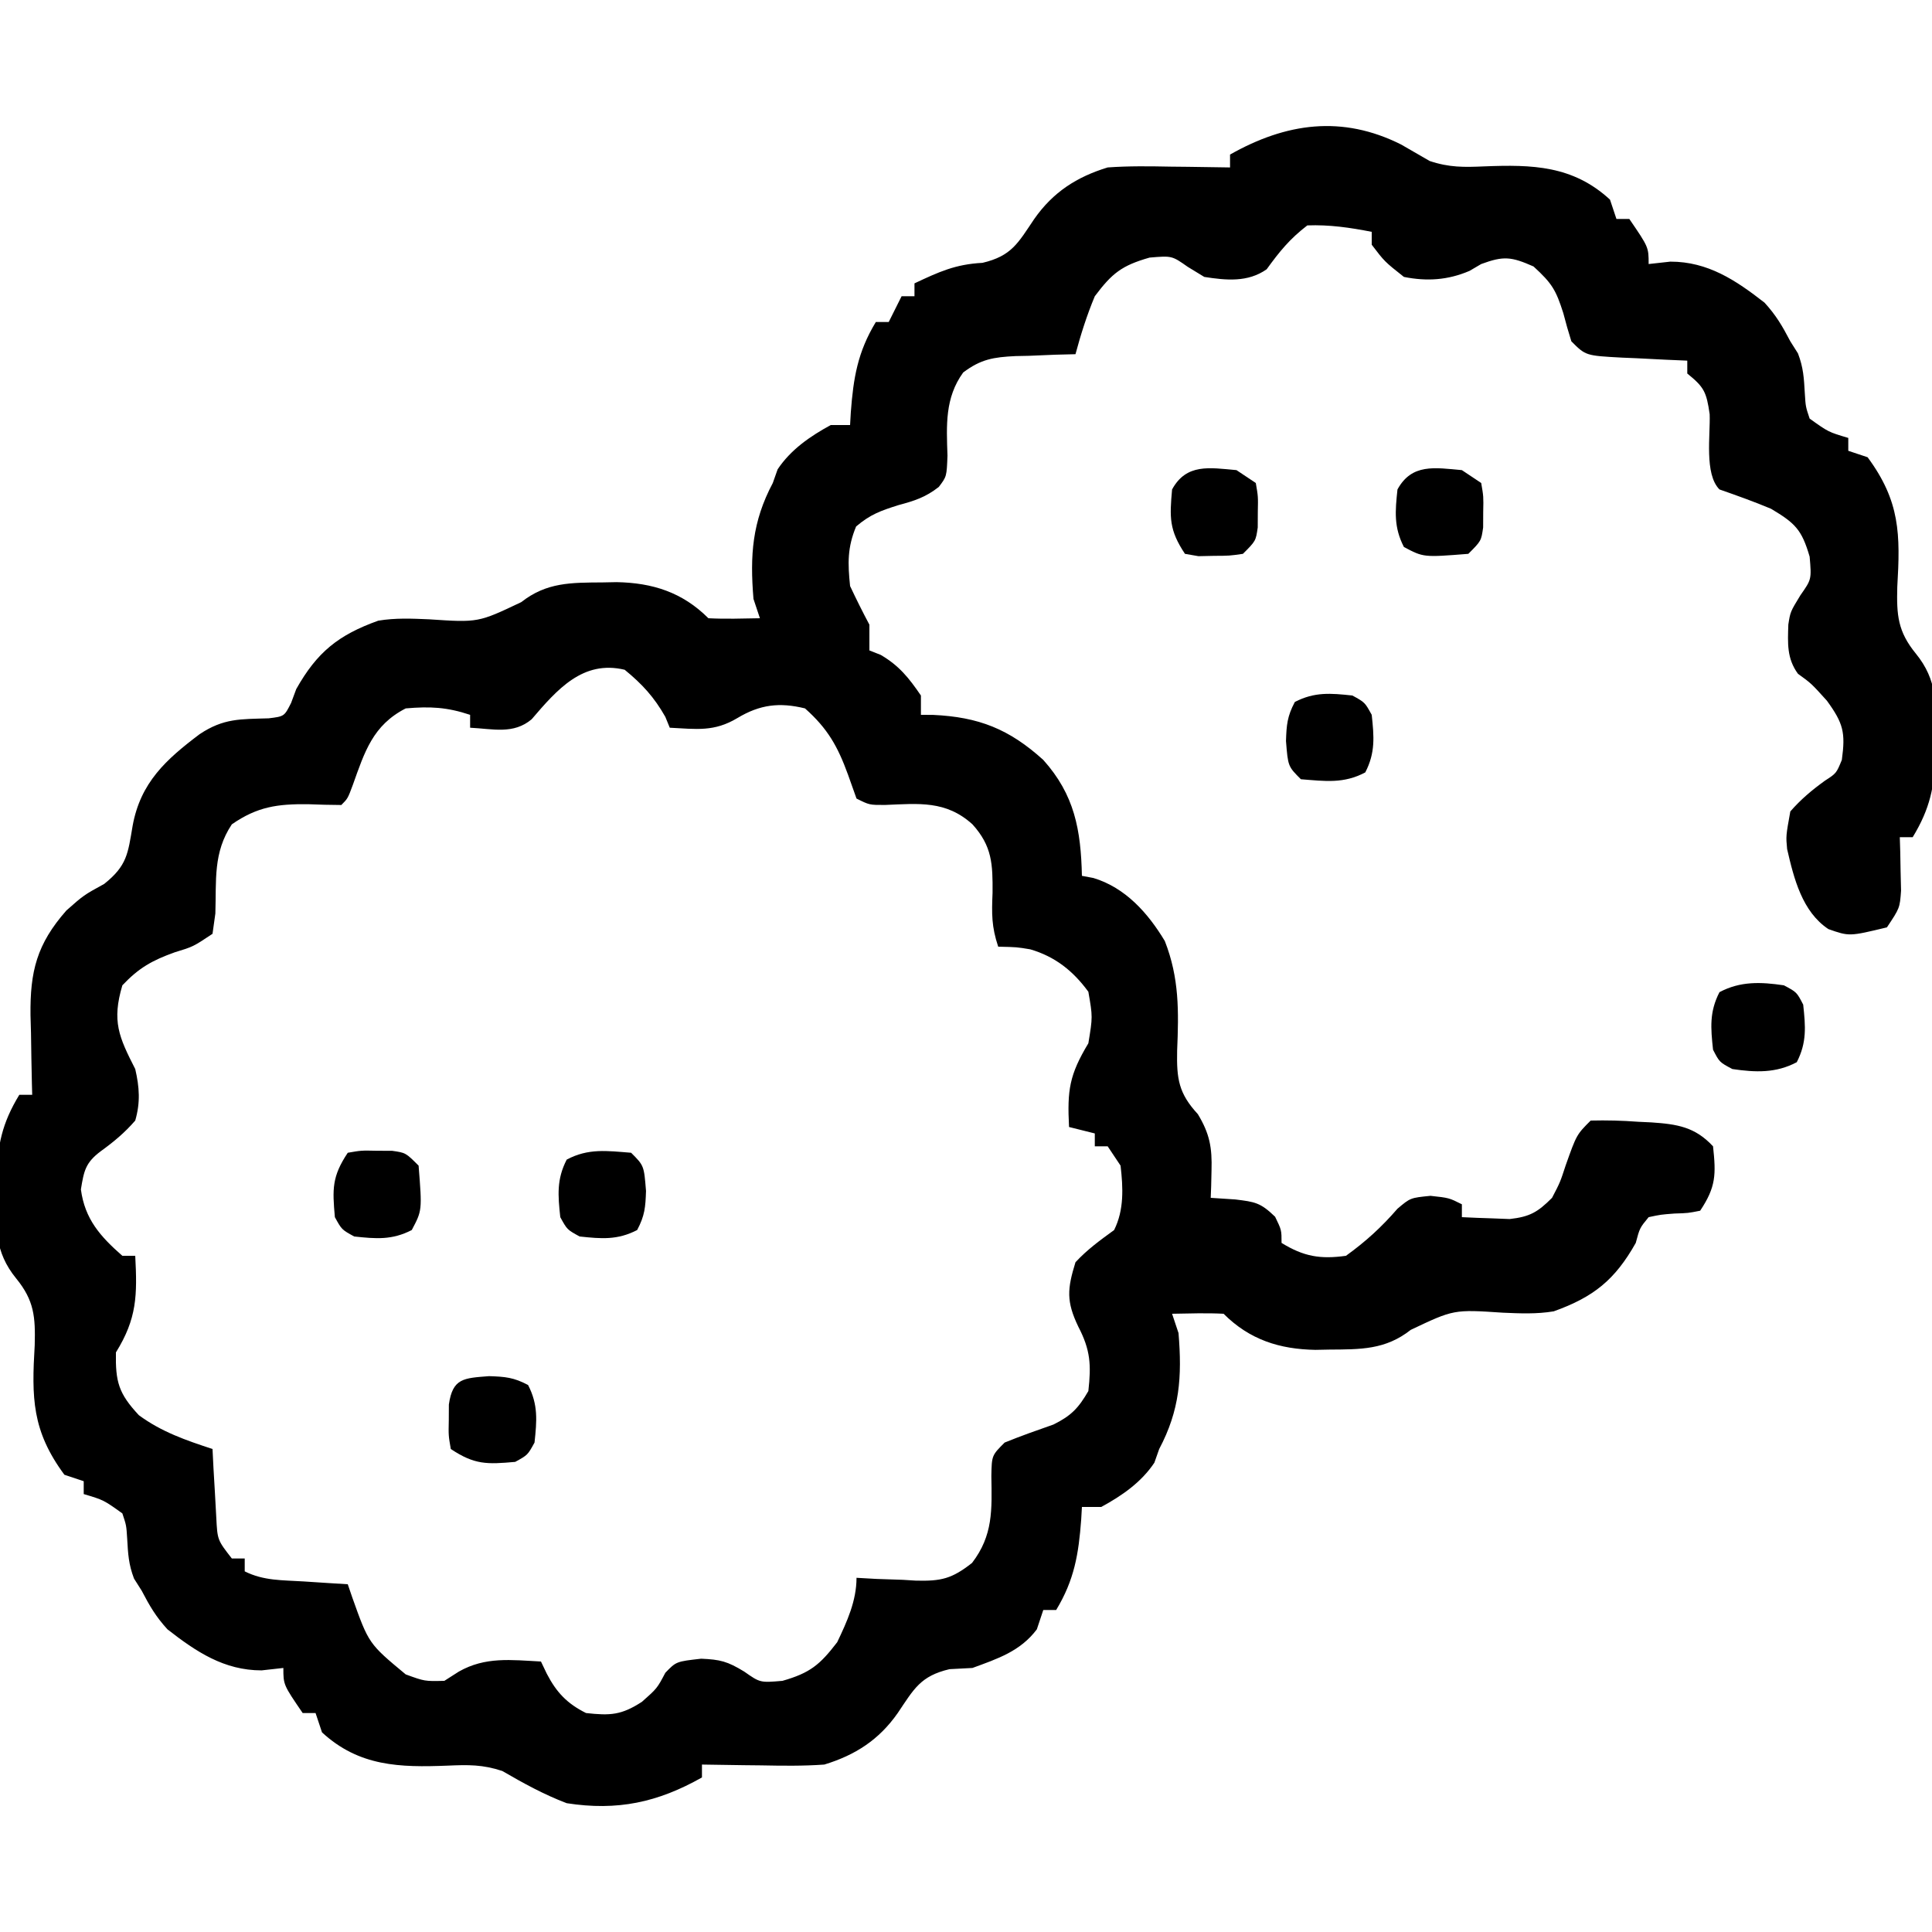 <?xml version="1.0" encoding="UTF-8"?>
<svg version="1.1" xmlns="http://www.w3.org/2000/svg" width="300" height="300">
<path d="M0 0 C1.48 0.853 2.959 1.707 4.438 2.562 C7.488 3.579 9.761 3.535 12.935 3.396 C20.329 3.106 26.671 3.245 32.438 8.562 C32.767 9.553 33.097 10.543 33.438 11.562 C34.097 11.562 34.758 11.562 35.438 11.562 C38.438 15.947 38.438 15.947 38.438 18.562 C39.551 18.439 40.665 18.315 41.812 18.188 C47.636 18.188 51.954 21.064 56.438 24.562 C58.224 26.522 59.191 28.173 60.438 30.562 C60.829 31.181 61.221 31.8 61.625 32.438 C62.47 34.647 62.555 36.279 62.688 38.625 C62.816 40.705 62.816 40.705 63.438 42.562 C66.356 44.649 66.356 44.649 69.438 45.562 C69.438 46.222 69.438 46.883 69.438 47.562 C70.427 47.892 71.418 48.222 72.438 48.562 C77.493 55.403 77.529 60.518 77.047 68.695 C76.931 73.053 77.117 75.61 79.922 79.043 C83.292 83.177 83.116 86.958 82.938 92.125 C82.94 92.949 82.943 93.774 82.945 94.623 C82.865 99.668 82.124 103.154 79.438 107.562 C78.778 107.562 78.118 107.562 77.438 107.562 C77.461 108.322 77.484 109.081 77.508 109.863 C77.526 110.857 77.544 111.851 77.562 112.875 C77.586 113.861 77.609 114.847 77.633 115.863 C77.438 118.562 77.438 118.562 75.438 121.562 C69.597 122.969 69.597 122.969 66.352 121.832 C62.282 119.133 60.993 113.982 59.941 109.402 C59.75 107.375 59.75 107.375 60.438 103.562 C62.087 101.675 63.78 100.257 65.809 98.789 C67.583 97.642 67.583 97.642 68.438 95.562 C69.016 91.322 68.684 89.903 66.125 86.375 C63.692 83.68 63.692 83.68 61.625 82.188 C59.874 79.792 60.04 77.424 60.129 74.543 C60.438 72.562 60.438 72.562 62 70 C63.739 67.523 63.739 67.523 63.438 64 C62.211 59.785 61.179 58.792 57.438 56.562 C54.798 55.454 52.142 54.509 49.438 53.562 C47.062 51.187 48.04 45.1 47.914 41.883 C47.417 38.417 47.051 37.673 44.438 35.562 C44.438 34.903 44.438 34.242 44.438 33.562 C43.306 33.514 42.174 33.465 41.008 33.414 C39.526 33.339 38.044 33.263 36.562 33.188 C35.816 33.157 35.07 33.126 34.301 33.094 C28.664 32.789 28.664 32.789 26.438 30.562 C25.98 29.117 25.568 27.656 25.188 26.188 C24.044 22.608 23.463 21.585 20.562 18.938 C17.098 17.413 15.931 17.276 12.438 18.562 C11.839 18.913 11.241 19.264 10.625 19.625 C7.258 21.068 3.991 21.273 0.438 20.562 C-2.562 18.188 -2.562 18.188 -4.562 15.562 C-4.562 14.902 -4.562 14.242 -4.562 13.562 C-7.92 12.904 -11.136 12.431 -14.562 12.562 C-17.286 14.649 -18.887 16.63 -20.875 19.375 C-23.8 21.433 -27.168 21.091 -30.562 20.562 C-31.408 20.047 -32.254 19.531 -33.125 19 C-35.593 17.266 -35.593 17.266 -39.062 17.562 C-43.373 18.794 -44.875 19.979 -47.562 23.562 C-48.791 26.508 -49.737 29.481 -50.562 32.562 C-51.599 32.588 -52.635 32.614 -53.703 32.641 C-55.073 32.697 -56.443 32.754 -57.812 32.812 C-58.494 32.827 -59.176 32.841 -59.879 32.855 C-63.277 33.02 -65.258 33.332 -68 35.402 C-70.852 39.345 -70.595 43.594 -70.438 48.312 C-70.562 51.562 -70.562 51.562 -71.789 53.176 C-73.848 54.785 -75.547 55.325 -78.062 56 C-80.814 56.872 -82.405 57.429 -84.625 59.312 C-85.991 62.592 -85.927 65.039 -85.562 68.562 C-84.61 70.586 -83.615 72.589 -82.562 74.562 C-82.562 75.882 -82.562 77.203 -82.562 78.562 C-81.985 78.789 -81.407 79.016 -80.812 79.25 C-77.946 80.922 -76.425 82.835 -74.562 85.562 C-74.562 86.552 -74.562 87.543 -74.562 88.562 C-73.945 88.565 -73.328 88.568 -72.691 88.57 C-65.582 88.895 -60.856 90.77 -55.562 95.562 C-50.698 100.985 -49.723 106.423 -49.562 113.562 C-48.976 113.672 -48.389 113.782 -47.785 113.895 C-42.809 115.39 -39.291 119.348 -36.688 123.688 C-34.431 129.454 -34.522 134.596 -34.777 140.719 C-34.867 145.091 -34.536 147.345 -31.562 150.562 C-29.719 153.614 -29.333 155.761 -29.438 159.312 C-29.456 160.112 -29.474 160.911 -29.492 161.734 C-29.515 162.338 -29.539 162.941 -29.562 163.562 C-28.304 163.645 -27.046 163.727 -25.75 163.812 C-22.694 164.186 -21.84 164.294 -19.562 166.5 C-18.562 168.562 -18.562 168.562 -18.562 170.562 C-15.134 172.672 -12.554 173.121 -8.562 172.562 C-5.502 170.359 -3.027 168.099 -0.562 165.25 C1.438 163.562 1.438 163.562 4.562 163.25 C7.438 163.562 7.438 163.562 9.438 164.562 C9.438 165.222 9.438 165.882 9.438 166.562 C11.02 166.644 12.604 166.702 14.188 166.75 C15.069 166.785 15.951 166.82 16.859 166.855 C20.004 166.498 21.209 165.791 23.438 163.562 C24.693 161.156 24.693 161.156 25.562 158.5 C27.251 153.749 27.251 153.749 29.438 151.562 C31.958 151.501 34.31 151.563 36.812 151.75 C37.485 151.782 38.158 151.813 38.852 151.846 C42.875 152.119 45.64 152.546 48.438 155.562 C48.907 159.941 48.907 161.858 46.438 165.562 C44.562 165.934 44.562 165.934 42.438 166 C40.313 166.162 40.313 166.162 38.438 166.562 C37.054 168.243 37.054 168.243 36.438 170.562 C33.211 176.298 29.897 178.965 23.703 181.184 C21.04 181.629 18.495 181.513 15.805 181.396 C8.179 180.888 8.179 180.888 1.5 184.062 C-2.445 187.167 -6.285 187.092 -11.125 187.125 C-11.846 187.139 -12.567 187.153 -13.31 187.168 C-18.854 187.066 -23.509 185.616 -27.562 181.562 C-30.233 181.421 -32.887 181.52 -35.562 181.562 C-35.233 182.553 -34.903 183.542 -34.562 184.562 C-34 191.352 -34.364 196.534 -37.562 202.562 C-37.81 203.264 -38.057 203.965 -38.312 204.688 C-40.351 207.745 -43.351 209.817 -46.562 211.562 C-47.553 211.562 -48.542 211.562 -49.562 211.562 C-49.6 212.215 -49.637 212.867 -49.676 213.539 C-50.077 218.879 -50.73 222.883 -53.562 227.562 C-54.222 227.562 -54.883 227.562 -55.562 227.562 C-55.892 228.553 -56.222 229.542 -56.562 230.562 C-59.118 233.97 -62.654 235.129 -66.562 236.562 C-67.738 236.624 -68.914 236.686 -70.125 236.75 C-74.659 237.822 -75.639 239.821 -78.16 243.559 C-81.084 247.736 -84.757 250.092 -89.562 251.562 C-92.838 251.8 -96.093 251.751 -99.375 251.688 C-100.259 251.678 -101.142 251.669 -102.053 251.66 C-104.223 251.637 -106.393 251.601 -108.562 251.562 C-108.562 252.222 -108.562 252.882 -108.562 253.562 C-115.428 257.446 -121.711 258.786 -129.562 257.562 C-133.117 256.214 -136.28 254.462 -139.562 252.562 C-142.613 251.546 -144.886 251.59 -148.06 251.729 C-155.454 252.019 -161.796 251.88 -167.562 246.562 C-167.893 245.572 -168.222 244.583 -168.562 243.562 C-169.222 243.562 -169.882 243.562 -170.562 243.562 C-173.562 239.178 -173.562 239.178 -173.562 236.562 C-175.233 236.748 -175.233 236.748 -176.938 236.938 C-182.761 236.938 -187.079 234.061 -191.562 230.562 C-193.349 228.603 -194.316 226.952 -195.562 224.562 C-195.954 223.944 -196.346 223.325 -196.75 222.688 C-197.595 220.478 -197.68 218.846 -197.812 216.5 C-197.941 214.42 -197.941 214.42 -198.562 212.562 C-201.481 210.476 -201.481 210.476 -204.562 209.562 C-204.562 208.903 -204.562 208.243 -204.562 207.562 C-205.553 207.232 -206.542 206.903 -207.562 206.562 C-212.618 199.722 -212.654 194.607 -212.172 186.43 C-212.056 182.072 -212.242 179.515 -215.047 176.082 C-218.417 171.948 -218.241 168.167 -218.062 163 C-218.065 162.176 -218.068 161.351 -218.07 160.502 C-217.99 155.457 -217.249 151.971 -214.562 147.562 C-213.903 147.562 -213.243 147.562 -212.562 147.562 C-212.578 146.988 -212.594 146.414 -212.61 145.822 C-212.673 143.194 -212.712 140.566 -212.75 137.938 C-212.788 136.582 -212.788 136.582 -212.826 135.199 C-212.901 128.403 -211.857 124.167 -207.25 118.938 C-204.562 116.562 -204.562 116.562 -201.375 114.812 C-197.824 111.972 -197.704 110.123 -196.969 105.801 C-195.747 99.067 -191.774 95.494 -186.562 91.562 C-182.823 89.07 -180.229 89.243 -175.84 89.102 C-173.417 88.805 -173.417 88.805 -172.359 86.711 C-172.096 86.002 -171.833 85.293 -171.562 84.562 C-168.336 78.827 -165.022 76.16 -158.828 73.941 C-156.165 73.496 -153.62 73.612 -150.93 73.729 C-143.304 74.237 -143.304 74.237 -136.625 71.062 C-132.68 67.958 -128.84 68.033 -124 68 C-123.279 67.986 -122.558 67.972 -121.815 67.957 C-116.271 68.059 -111.616 69.509 -107.562 73.562 C-104.892 73.704 -102.238 73.605 -99.562 73.562 C-99.892 72.573 -100.222 71.582 -100.562 70.562 C-101.125 63.773 -100.761 58.591 -97.562 52.562 C-97.191 51.511 -97.191 51.511 -96.812 50.438 C-94.774 47.38 -91.774 45.308 -88.562 43.562 C-87.573 43.562 -86.582 43.562 -85.562 43.562 C-85.525 42.91 -85.488 42.258 -85.449 41.586 C-85.048 36.246 -84.395 32.242 -81.562 27.562 C-80.903 27.562 -80.243 27.562 -79.562 27.562 C-78.903 26.242 -78.243 24.922 -77.562 23.562 C-76.903 23.562 -76.243 23.562 -75.562 23.562 C-75.562 22.902 -75.562 22.242 -75.562 21.562 C-71.762 19.778 -69.23 18.598 -65 18.375 C-60.466 17.303 -59.486 15.304 -56.965 11.566 C-54.041 7.389 -50.368 5.033 -45.562 3.562 C-42.287 3.325 -39.032 3.374 -35.75 3.438 C-34.866 3.447 -33.983 3.456 -33.072 3.465 C-30.902 3.488 -28.732 3.524 -26.562 3.562 C-26.562 2.902 -26.562 2.243 -26.562 1.562 C-17.842 -3.37 -9.156 -4.591 0 0 Z M-135.008 89.25 C-137.829 91.631 -141.02 90.737 -144.562 90.562 C-144.562 89.903 -144.562 89.243 -144.562 88.562 C-148.168 87.361 -150.773 87.236 -154.562 87.562 C-159.661 90.171 -160.933 94.289 -162.766 99.418 C-163.562 101.562 -163.562 101.562 -164.562 102.562 C-166.292 102.557 -168.022 102.507 -169.75 102.438 C-174.466 102.395 -177.584 102.808 -181.562 105.562 C-184.491 109.955 -183.955 114.229 -184.121 119.41 C-184.34 120.971 -184.34 120.971 -184.562 122.562 C-187.562 124.562 -187.562 124.562 -190.438 125.438 C-193.948 126.701 -195.995 127.848 -198.562 130.562 C-200.215 136.141 -199.111 138.568 -196.562 143.562 C-195.905 146.403 -195.749 148.747 -196.562 151.562 C-198.207 153.462 -199.9 154.865 -201.934 156.336 C-204.282 158.104 -204.529 159.355 -205 162.25 C-204.393 166.844 -202.009 169.544 -198.562 172.562 C-197.903 172.562 -197.243 172.562 -196.562 172.562 C-196.242 178.68 -196.284 182.288 -199.562 187.562 C-199.644 192.141 -199.143 193.94 -196 197.312 C-192.482 199.906 -188.693 201.209 -184.562 202.562 C-184.514 203.538 -184.465 204.514 -184.414 205.52 C-184.339 206.792 -184.265 208.064 -184.188 209.375 C-184.118 210.64 -184.048 211.904 -183.977 213.207 C-183.801 216.69 -183.801 216.69 -181.562 219.562 C-180.903 219.562 -180.243 219.562 -179.562 219.562 C-179.562 220.222 -179.562 220.882 -179.562 221.562 C-176.601 223.043 -173.727 222.916 -170.438 223.125 C-169.156 223.209 -167.875 223.293 -166.555 223.379 C-165.567 223.439 -164.58 223.5 -163.562 223.562 C-163.332 224.238 -163.101 224.913 -162.863 225.609 C-160.302 232.794 -160.302 232.794 -154.562 237.562 C-151.609 238.638 -151.609 238.638 -148.562 238.562 C-147.82 238.088 -147.077 237.614 -146.312 237.125 C-142.194 234.785 -138.198 235.319 -133.562 235.562 C-133.114 236.5 -133.114 236.5 -132.656 237.457 C-131.141 240.374 -129.5 242.094 -126.562 243.562 C-122.812 243.979 -121.077 243.897 -117.875 241.812 C-115.522 239.724 -115.522 239.724 -114.25 237.312 C-112.562 235.562 -112.562 235.562 -108.688 235.125 C-105.719 235.255 -104.613 235.532 -102 237.125 C-99.532 238.859 -99.532 238.859 -96.062 238.562 C-91.784 237.34 -90.261 236.085 -87.562 232.562 C-86.04 229.371 -84.562 226.151 -84.562 222.562 C-83.538 222.621 -82.513 222.679 -81.457 222.738 C-80.096 222.785 -78.736 222.831 -77.375 222.875 C-76.701 222.917 -76.028 222.959 -75.334 223.002 C-71.403 223.098 -69.75 222.71 -66.625 220.254 C-63.334 215.959 -63.539 212.016 -63.625 206.75 C-63.562 203.562 -63.562 203.562 -61.562 201.562 C-59.059 200.541 -56.524 199.652 -53.973 198.758 C-51.212 197.389 -50.101 196.211 -48.562 193.562 C-48.111 189.498 -48.225 187.211 -50.125 183.562 C-52.006 179.637 -51.841 177.7 -50.562 173.562 C-48.713 171.572 -46.778 170.178 -44.562 168.562 C-42.999 165.435 -43.163 161.983 -43.562 158.562 C-44.222 157.572 -44.883 156.583 -45.562 155.562 C-46.222 155.562 -46.883 155.562 -47.562 155.562 C-47.562 154.903 -47.562 154.243 -47.562 153.562 C-48.883 153.232 -50.203 152.903 -51.562 152.562 C-51.854 146.83 -51.519 144.49 -48.562 139.562 C-47.887 135.46 -47.887 135.46 -48.562 131.562 C-50.923 128.331 -53.721 126.099 -57.586 124.973 C-59.683 124.625 -59.683 124.625 -62.562 124.562 C-63.607 121.428 -63.572 119.456 -63.438 116.188 C-63.408 111.779 -63.484 108.959 -66.562 105.562 C-70.673 101.838 -74.889 102.342 -80.137 102.555 C-82.562 102.562 -82.562 102.562 -84.562 101.562 C-84.996 100.346 -85.429 99.129 -85.875 97.875 C-87.48 93.466 -89.02 90.711 -92.562 87.562 C-96.54 86.586 -99.562 86.962 -103.062 89.062 C-106.671 91.227 -109.4 90.774 -113.562 90.562 C-113.789 90.006 -114.016 89.449 -114.25 88.875 C-115.99 85.808 -117.83 83.798 -120.562 81.562 C-127.059 80.009 -131.055 84.635 -135.008 89.25 Z " fill="#000000" transform="translate(217.562,22.438)"/>
<path d="M0 0 C2 1.062 2 1.062 3 3 C3.362 6.383 3.584 8.868 2 11.938 C-1.24 13.659 -4.42 13.53 -8 13 C-10 11.938 -10 11.938 -11 10 C-11.362 6.617 -11.584 4.132 -10 1.062 C-6.76 -0.659 -3.58 -0.53 0 0 Z " fill="#000000" transform="translate(277,153)"/>
<path d="M0 0 C0.99 0.66 1.98 1.32 3 2 C3.363 4.094 3.363 4.094 3.312 6.5 C3.309 7.294 3.305 8.088 3.301 8.906 C3 11 3 11 1 13 C-1.094 13.301 -1.094 13.301 -3.5 13.312 C-4.294 13.329 -5.088 13.346 -5.906 13.363 C-6.597 13.243 -7.288 13.124 -8 13 C-10.463 9.305 -10.39 7.367 -10 3 C-7.774 -1.06 -4.206 -0.375 0 0 Z " fill="#000000" transform="translate(192,73)"/>
<path d="M0 0 C2.5 0.082 3.835 0.191 6.062 1.375 C7.647 4.445 7.425 6.929 7.062 10.312 C6 12.25 6 12.25 4.062 13.312 C-0.305 13.702 -2.243 13.776 -5.938 11.312 C-6.301 9.219 -6.301 9.219 -6.25 6.812 C-6.246 6.018 -6.242 5.224 -6.238 4.406 C-5.648 0.294 -3.928 0.312 0 0 Z " fill="#000000" transform="translate(75.938,213.688)"/>
<path d="M0 0 C2.094 -0.363 2.094 -0.363 4.5 -0.312 C5.691 -0.307 5.691 -0.307 6.906 -0.301 C9 0 9 0 11 2 C11.552 8.96 11.552 8.96 9.938 12 C6.868 13.584 4.383 13.362 1 13 C-0.938 11.938 -0.938 11.938 -2 10 C-2.39 5.633 -2.463 3.695 0 0 Z " fill="#000000" transform="translate(54,179)"/>
<path d="M0 0 C0.99 0.66 1.98 1.32 3 2 C3.363 4.094 3.363 4.094 3.312 6.5 C3.309 7.294 3.305 8.088 3.301 8.906 C3 11 3 11 1 13 C-5.96 13.552 -5.96 13.552 -9 11.938 C-10.584 8.868 -10.362 6.383 -10 3 C-7.774 -1.06 -4.206 -0.375 0 0 Z " fill="#000000" transform="translate(227,73)"/>
<path d="M0 0 C2 2 2 2 2.312 5.938 C2.231 8.438 2.121 9.772 0.938 12 C-2.132 13.584 -4.617 13.362 -8 13 C-9.938 11.938 -9.938 11.938 -11 10 C-11.362 6.617 -11.584 4.132 -10 1.062 C-6.646 -0.72 -3.762 -0.299 0 0 Z " fill="#000000" transform="translate(98,179)"/>
<path d="M0 0 C1.938 1.062 1.938 1.062 3 3 C3.362 6.383 3.584 8.868 2 11.938 C-1.354 13.72 -4.238 13.299 -8 13 C-10 11 -10 11 -10.312 7.062 C-10.231 4.562 -10.121 3.228 -8.938 1 C-5.868 -0.584 -3.383 -0.362 0 0 Z " fill="#000000" transform="translate(210,108)"/>
</svg>
